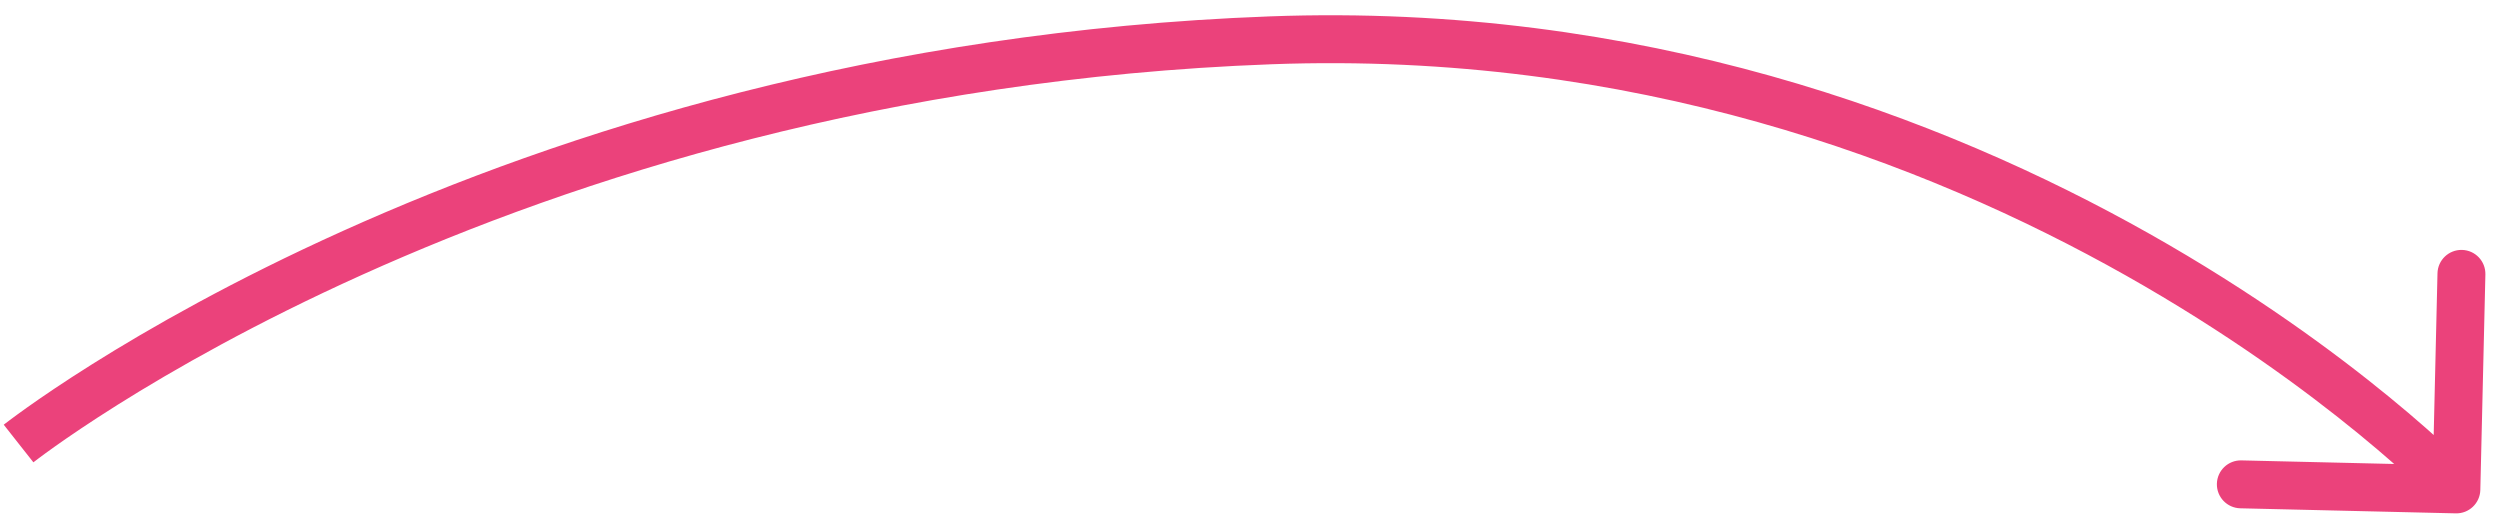 <svg width="154" height="32" viewBox="0 0 154 32" fill="none" xmlns="http://www.w3.org/2000/svg">
<path d="M78.272 2.484L78.327 3.958L78.272 2.484ZM152.788 30.182C152.768 30.997 152.092 31.642 151.278 31.623L138 31.311C137.186 31.291 136.541 30.615 136.56 29.801C136.579 28.986 137.255 28.341 138.07 28.36L149.872 28.637L150.149 16.835C150.168 16.021 150.844 15.376 151.659 15.395C152.474 15.414 153.119 16.09 153.1 16.905L152.788 30.182ZM1.143 27.321C0.229 26.163 0.229 26.163 0.23 26.162C0.23 26.162 0.231 26.161 0.232 26.161C0.233 26.16 0.235 26.158 0.238 26.156C0.242 26.152 0.249 26.147 0.257 26.141C0.274 26.128 0.297 26.11 0.328 26.086C0.39 26.039 0.479 25.97 0.597 25.882C0.833 25.705 1.18 25.449 1.637 25.124C2.55 24.475 3.901 23.551 5.67 22.44C9.206 20.219 14.414 17.247 21.128 14.223C34.556 8.173 54.026 1.905 78.217 1.009L78.272 2.484L78.327 3.958C54.589 4.838 35.494 10.988 22.34 16.913C15.764 19.876 10.676 22.781 7.24 24.939C5.522 26.019 4.217 26.911 3.347 27.529C2.911 27.839 2.585 28.08 2.369 28.242C2.261 28.323 2.181 28.384 2.129 28.424C2.103 28.444 2.084 28.459 2.072 28.468C2.066 28.473 2.062 28.476 2.06 28.478C2.059 28.479 2.058 28.479 2.058 28.48C2.057 28.48 2.058 28.48 2.058 28.48C2.058 28.479 2.058 28.479 1.143 27.321ZM78.272 2.484L78.217 1.009C101.085 0.162 119.614 7.184 132.413 14.404C138.813 18.015 143.789 21.68 147.17 24.448C148.862 25.833 150.155 26.994 151.03 27.813C151.468 28.223 151.801 28.547 152.027 28.771C152.14 28.883 152.226 28.97 152.285 29.03C152.314 29.061 152.337 29.084 152.353 29.101C152.361 29.109 152.367 29.115 152.372 29.12C152.374 29.122 152.376 29.124 152.377 29.126C152.378 29.126 152.379 29.127 152.379 29.128C152.38 29.128 152.38 29.129 151.312 30.147C150.245 31.166 150.245 31.166 150.245 31.166C150.245 31.166 150.245 31.166 150.245 31.166C150.245 31.166 150.244 31.165 150.243 31.164C150.241 31.162 150.237 31.158 150.231 31.152C150.22 31.14 150.201 31.121 150.177 31.096C150.127 31.045 150.05 30.968 149.947 30.866C149.741 30.661 149.429 30.357 149.013 29.968C148.182 29.189 146.937 28.072 145.301 26.732C142.027 24.052 137.191 20.489 130.963 16.975C118.505 9.947 100.514 3.136 78.327 3.958L78.272 2.484Z" fill="#EB427B"/>
</svg>
